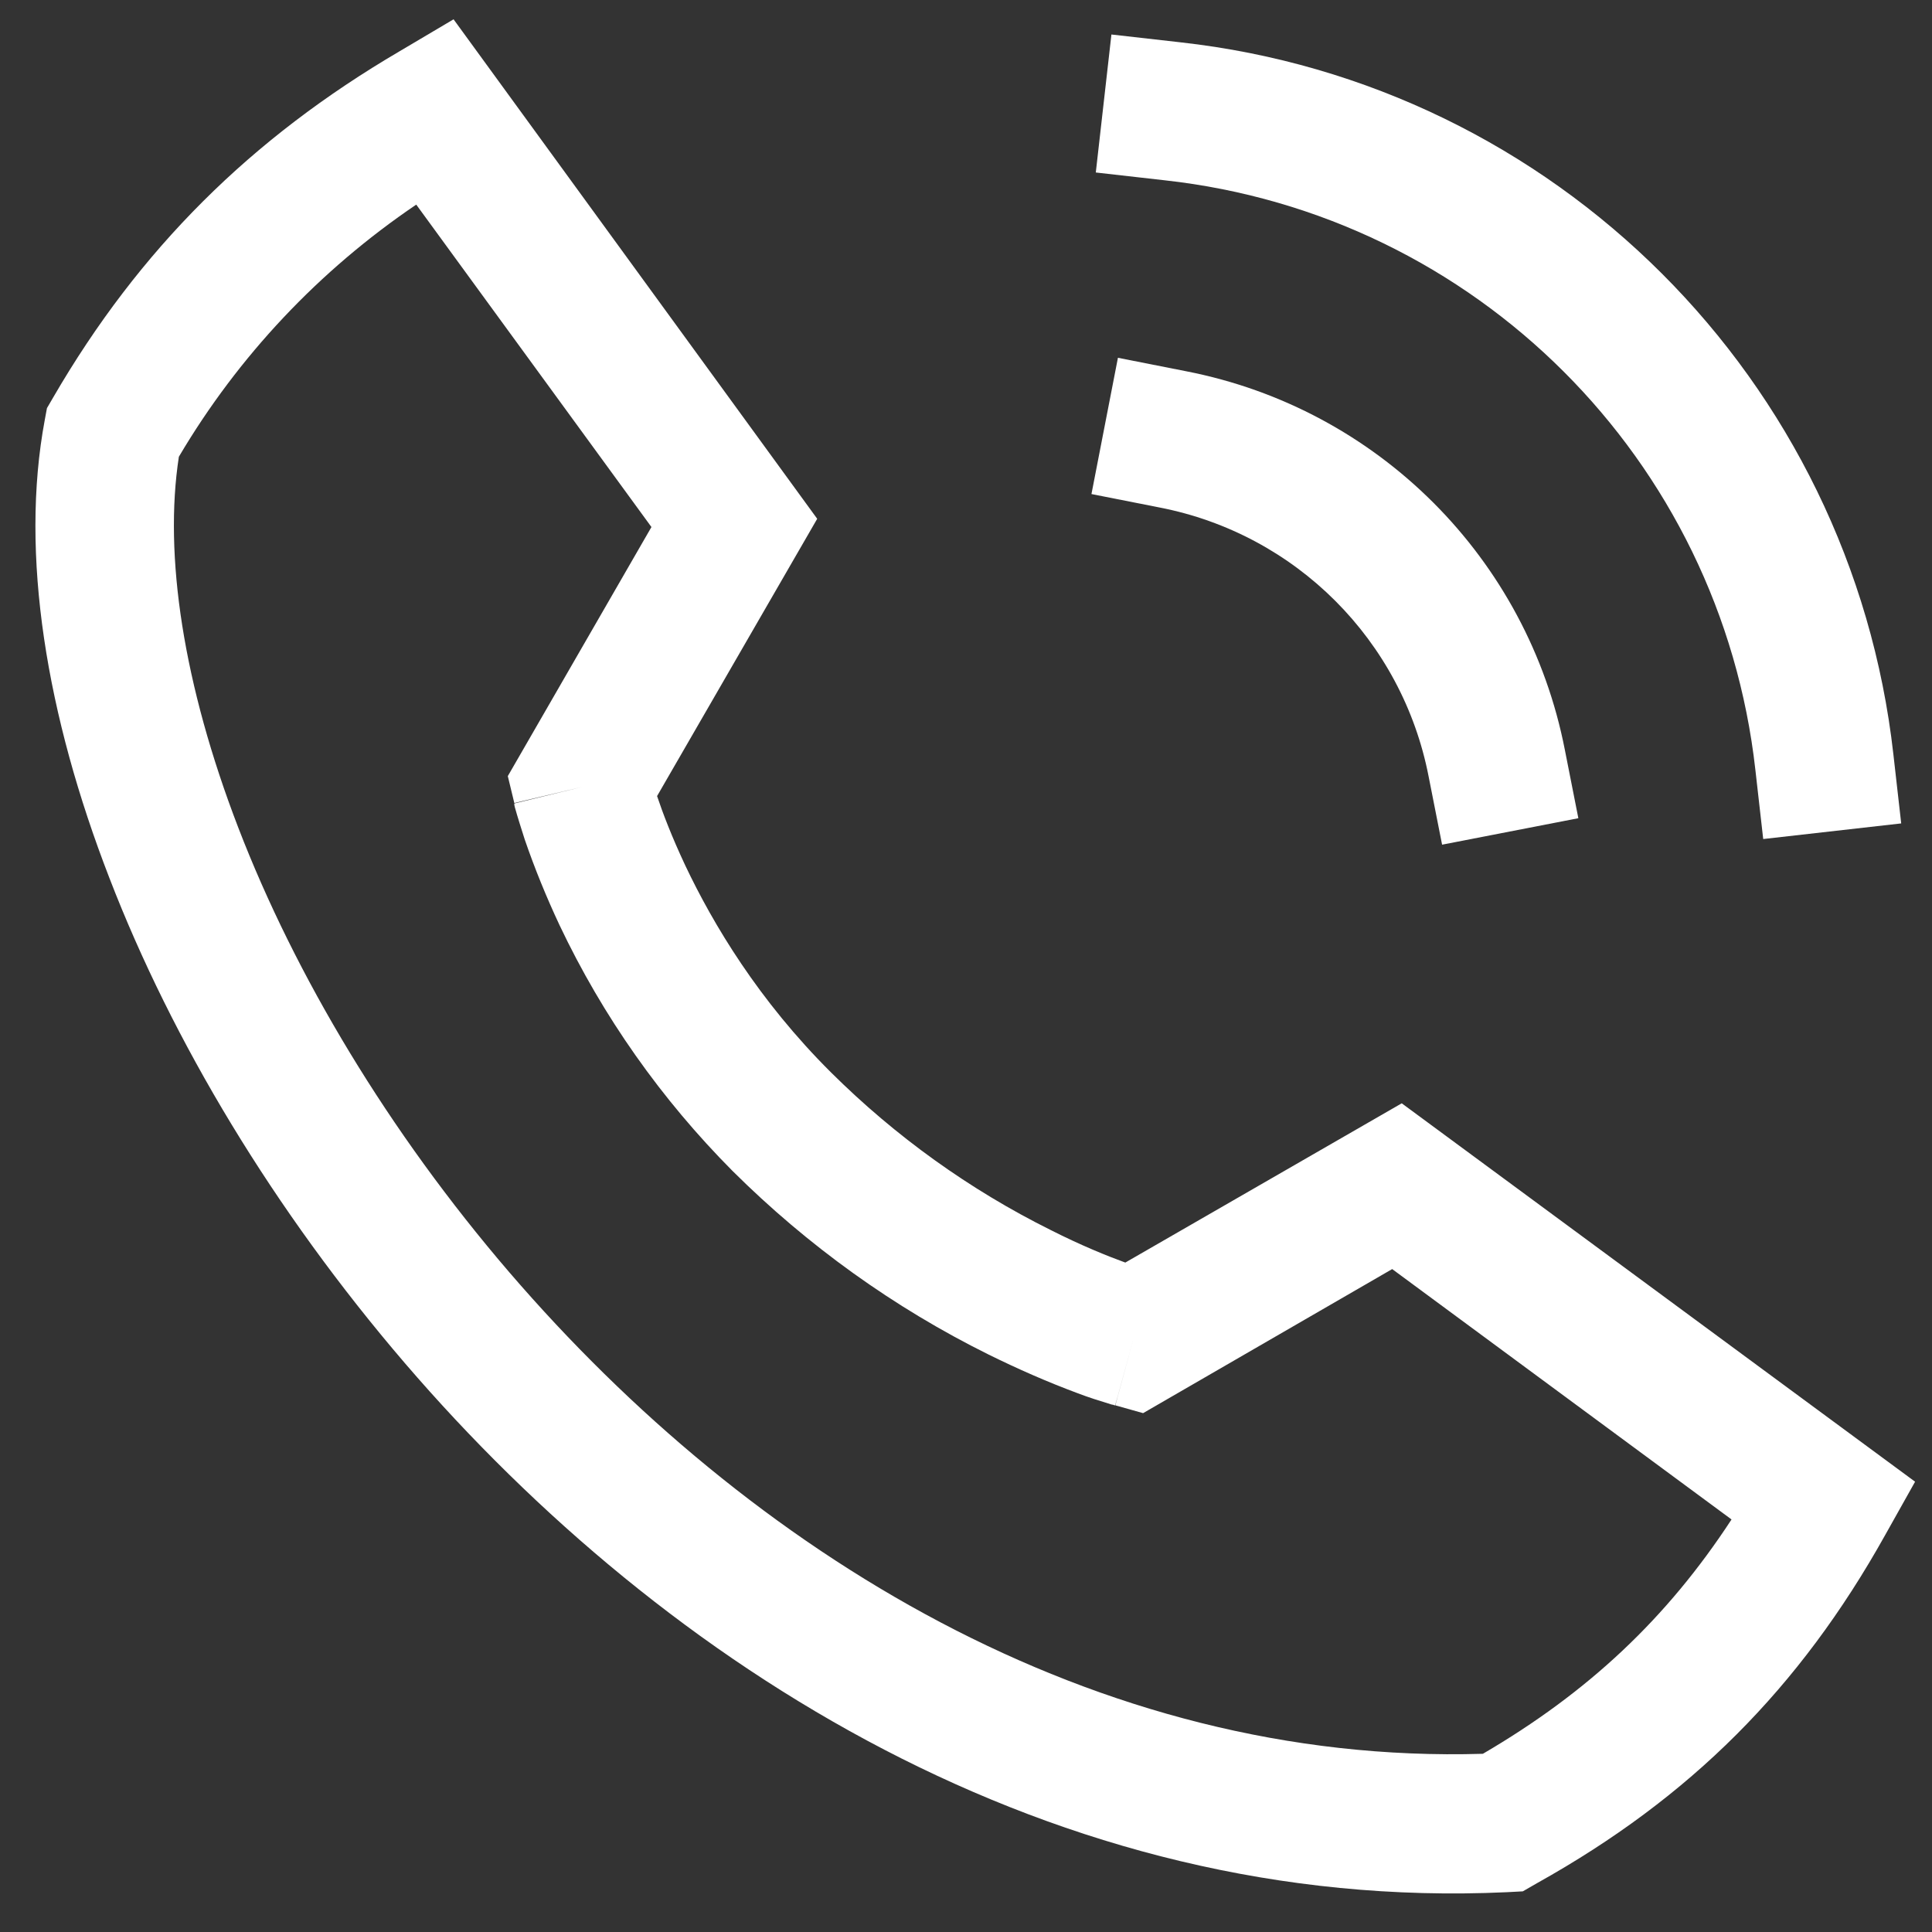 <?xml version="1.0" encoding="utf-8"?>
<!-- Generator: Adobe Illustrator 28.0.0, SVG Export Plug-In . SVG Version: 6.00 Build 0)  -->
<svg version="1.1" id="Layer_1" xmlns="http://www.w3.org/2000/svg" xmlns:xlink="http://www.w3.org/1999/xlink" x="0px" y="0px"
	 viewBox="0 0 512 512" style="enable-background:new 0 0 512 512;" xml:space="preserve">
<rect x="0" y="0" width="512" height="512" fill="#333333" stroke="none"/>
<style type="text/css">
	.st0{fill-rule:evenodd;clip-rule:evenodd;fill:#FFFFFF;}
</style>
<g transform="matrix(1.15,0,0,1.15,-1.817,-1.782)">
	<g>
		<path class="st0" d="M257.7,9.5l15.9,1.8C360,20.9,428.2,89,437.9,175.4l1.8,15.9l-31.8,3.6l-1.8-15.9
			C398.1,107.4,341.6,51,270,43.1l-15.9-1.8L257.7,9.5z"/>
		<path class="st0" d="M259.2,84l15.7,3.1c44.2,8.6,78.7,43.1,87.3,87.3l3.1,15.7l-31.4,6.1l-3.1-15.7c-6.1-31.4-30.6-55.9-62-62
			l-15.7-3.1L259.2,84z"/>
		<path class="st0" d="M106.1,6l83.8,115.1L153,185c1.3,3.9,3.4,9.4,6.5,16c6.4,13.5,16.9,31.1,33.6,47.7
			c14.8,14.7,31.9,27,50.6,36.3c7.1,3.6,13.1,6,17.2,7.5l63.7-36.7L442.9,343l-6.9,12.3c-19.7,35.3-44.9,60.5-80.2,80.2l-3.3,1.9
			l-3.8,0.2c-104.1,4.8-193.6-51.8-253.8-121.9c-30.2-35.2-53.6-74.2-68.1-111.8C12.3,166.5,6.1,129.3,11.9,98.3l0.5-2.7l1.4-2.4
			c19.9-34.3,45.7-59.8,79.8-79.8L106.1,6z M262.8,310c-4.2,15.4-4.2,15.4-4.3,15.4h-0.1l-0.2-0.1l-0.5-0.1
			c-2.6-0.8-5.2-1.6-7.8-2.6c-7-2.6-13.8-5.6-20.5-8.9c-21.8-10.8-41.7-25.1-59-42.3c-16.4-16.5-29.9-35.6-39.9-56.7
			c-3-6.4-5.7-13-8-19.7c-0.8-2.5-1.6-5-2.3-7.5l-0.1-0.5l0-0.2v-0.1c0,0,0,0,15.6-3.8l-15.6,3.7l-1.5-6.2l33.1-57.4L97.5,48.7
			c-22.3,15.1-41,34.9-54.7,58.1c-3.5,22.7,1,52.5,13.7,85.5c13.1,34,34.5,69.9,62.5,102.5c55.4,64.4,134.7,113.6,224.3,110.9
			c24.3-14.2,42.4-31.2,57.3-54l-78.2-57.7L265,327.2l-6.4-1.8L262.8,310z"/>
	</g>
</g>
</svg>
